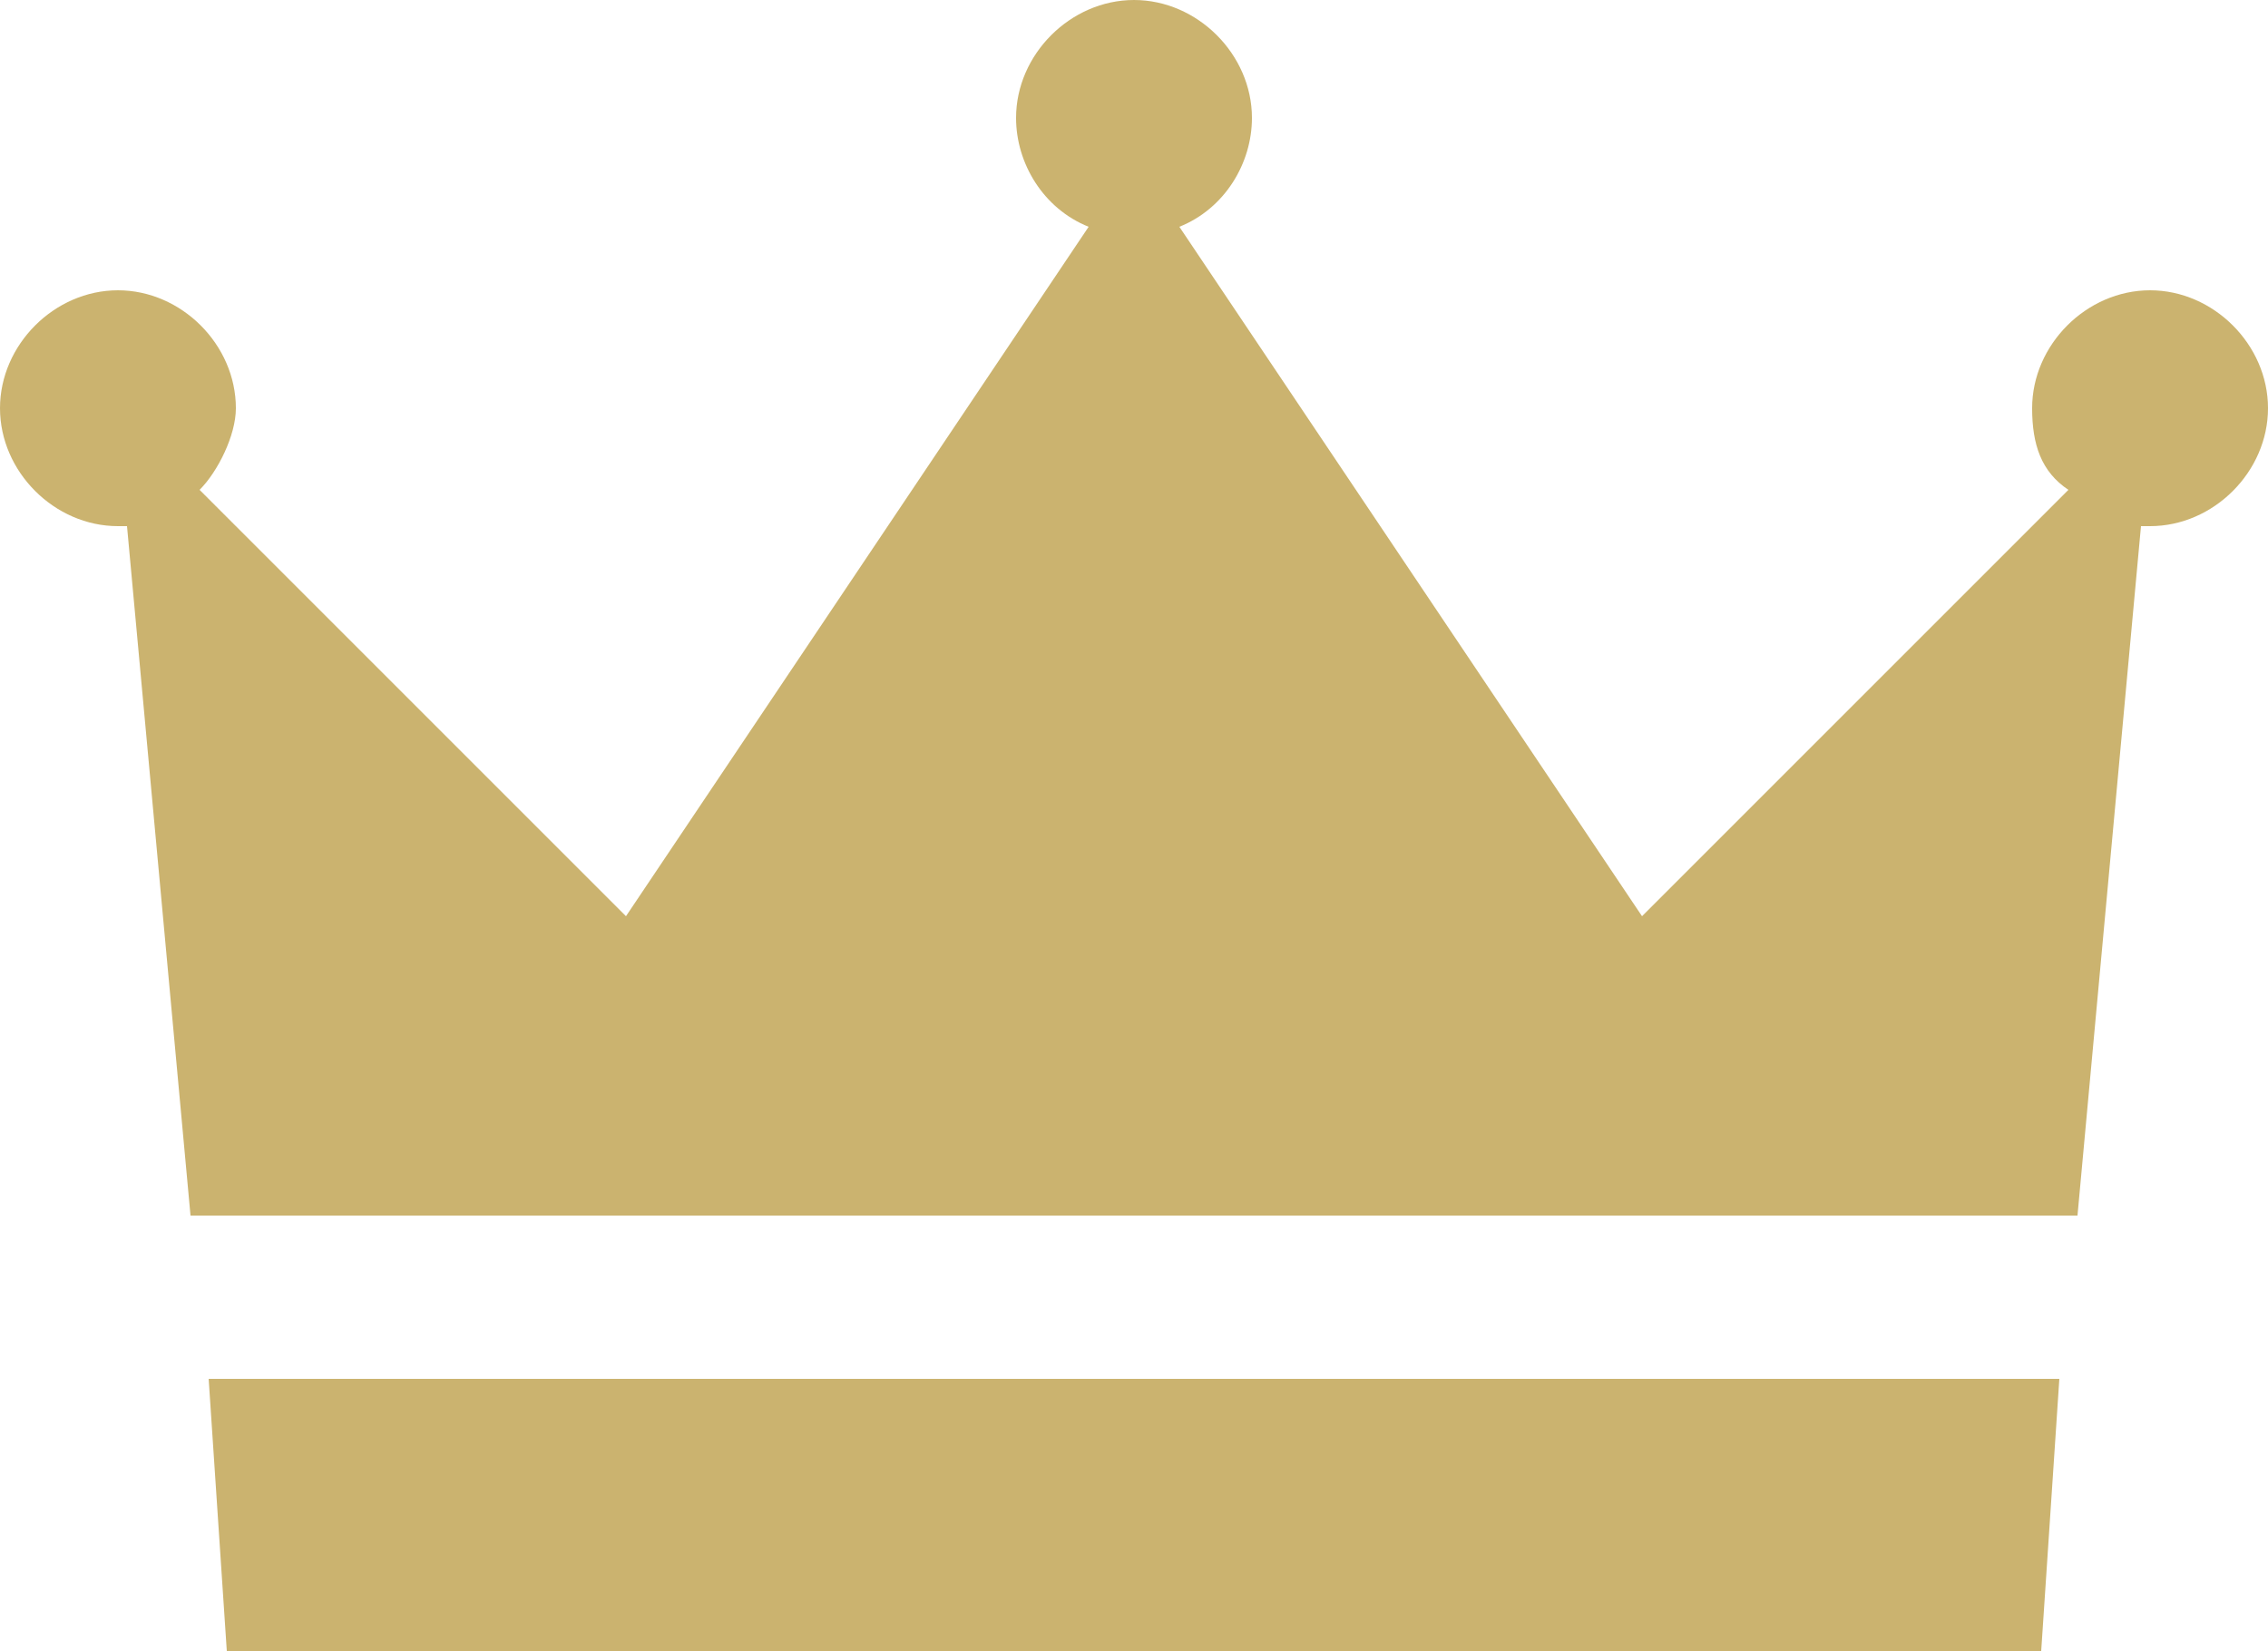 <?xml version="1.0" encoding="utf-8"?>
<!-- Generator: Adobe Illustrator 26.3.1, SVG Export Plug-In . SVG Version: 6.00 Build 0)  -->
<svg version="1.1" id="レイヤー_1" xmlns="http://www.w3.org/2000/svg" xmlns:xlink="http://www.w3.org/1999/xlink" x="0px"
	 y="0px" viewBox="0 0 25 18.2" style="enable-background:new 0 0 25 18.2;" xml:space="preserve">
<style type="text/css">
	.st0{fill:#CBB36F;}
</style>
<g>
	<path class="st0" d="M1.3,5.8c0,0,0.1,0,0.1,0l0.7,7.6h20.8l0.7-7.6c0,0,0.1,0,0.1,0c0.7,0,1.3-0.6,1.3-1.3s-0.6-1.3-1.3-1.3
		c-0.7,0-1.3,0.6-1.3,1.3c0,0.4,0.1,0.7,0.4,0.9l-4.7,4.7L13,2.5c0.5-0.2,0.8-0.7,0.8-1.2c0-0.7-0.6-1.3-1.3-1.3s-1.3,0.6-1.3,1.3
		c0,0.5,0.3,1,0.8,1.2l-5.1,7.6L2.2,5.4c0.2-0.2,0.4-0.6,0.4-0.9c0-0.7-0.6-1.3-1.3-1.3C0.6,3.2,0,3.8,0,4.5S0.6,5.8,1.3,5.8z"/>
	<polygon class="st0" points="2.3,15.2 2.5,18.2 22.5,18.2 22.7,15.2 	"/>
</g>
</svg>

